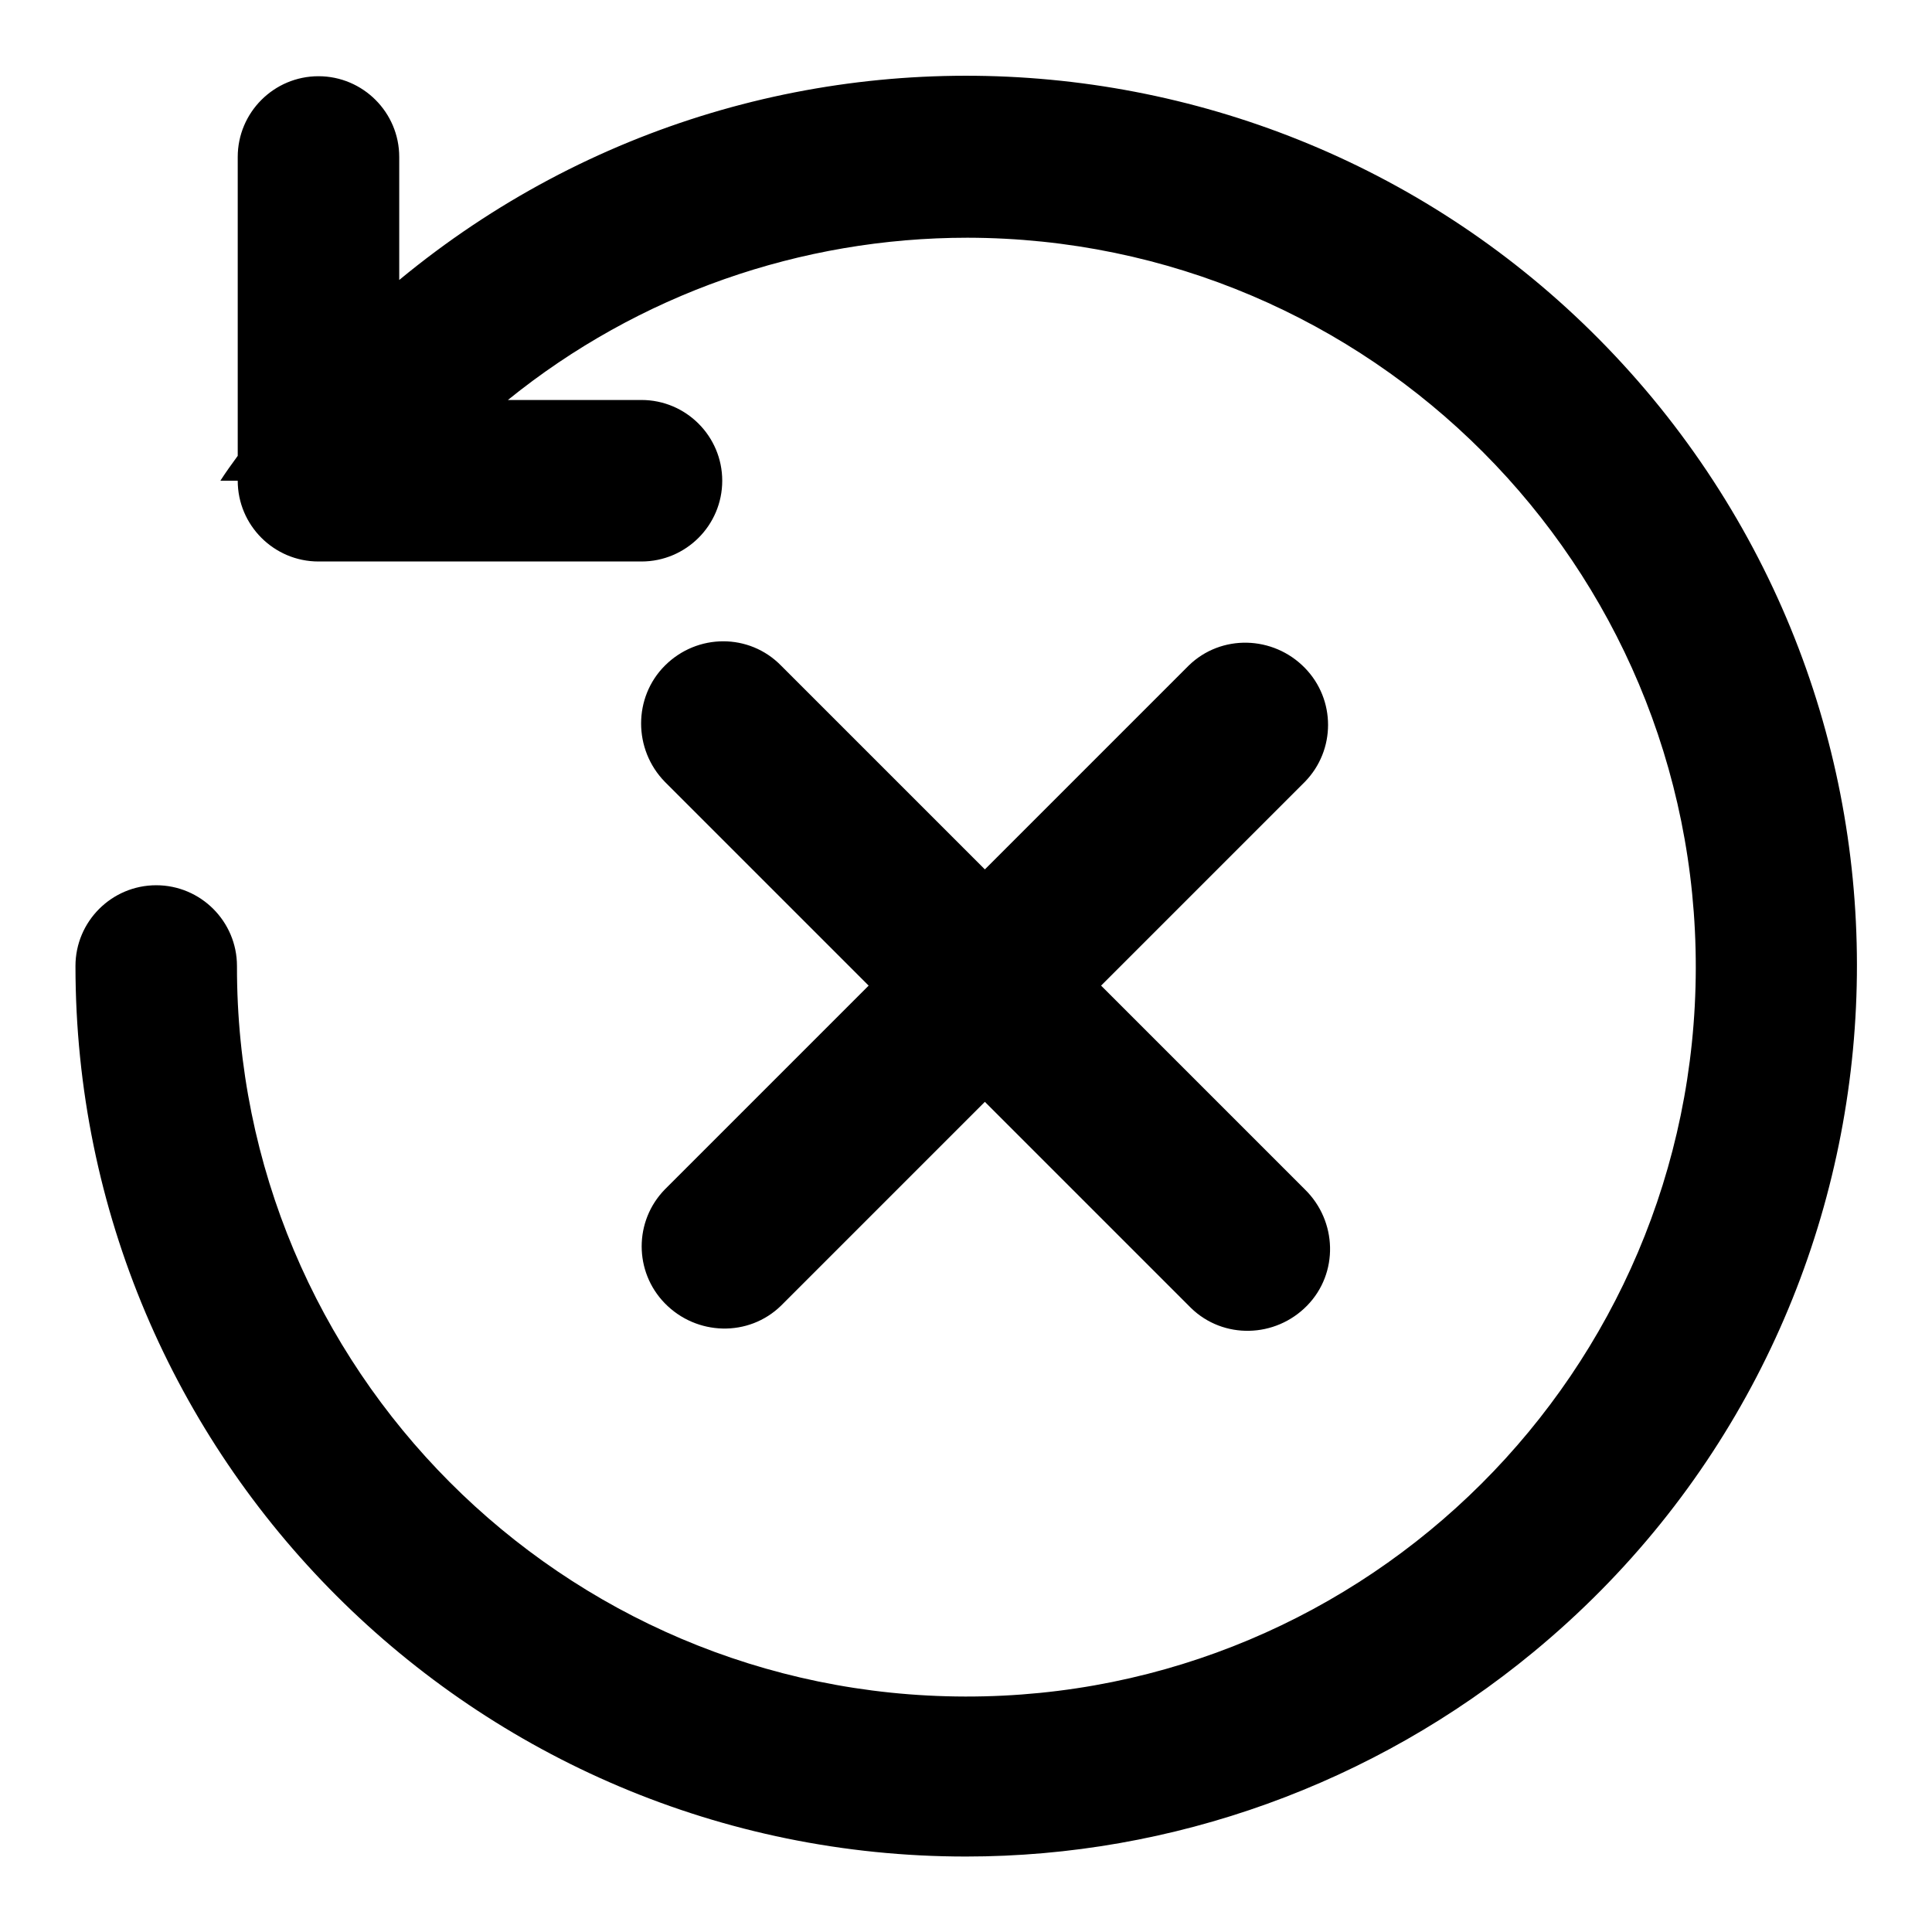 <?xml version="1.0" encoding="utf-8"?>
<!-- Svg Vector Icons : http://www.onlinewebfonts.com/icon -->
<!DOCTYPE svg PUBLIC "-//W3C//DTD SVG 1.1//EN" "http://www.w3.org/Graphics/SVG/1.1/DTD/svg11.dtd">
<svg version="1.1" xmlns="http://www.w3.org/2000/svg" xmlns:xlink="http://www.w3.org/1999/xlink" x="0px" y="0px" viewBox="0 0 256 256" enable-background="new 0 0 256 256" xml:space="preserve">
<g> <path fill="#000000" d="M88.1,88.2c4.3-4.3,11.2-4.3,15.4,0l27,27l27-27c4.3-4.2,11.2-4,15.4,0.3c4.1,4.2,4.1,10.9,0,15.1l-27,27 l27,27c4.3,4.2,4.5,11.1,0.3,15.4c-4.2,4.3-11.1,4.5-15.4,0.3c-0.1-0.1-0.2-0.2-0.3-0.3l-27-27l-27,27c-4.3,4.2-11.2,4-15.4-0.3 c-4.1-4.2-4.1-10.9,0-15.1l27-27l-27-27C83.9,99.3,83.9,92.4,88.1,88.2z M128,246c-65.1,0-118-52.8-118-118l0,0 c0-5.9,4.8-10.7,10.7-10.7c5.9,0,10.7,4.8,10.7,10.7c-0.1,53.4,43.1,96.7,96.5,96.8c53.4,0.1,96.7-43.1,96.8-96.5 c0.1-53.4-43.1-96.7-96.5-96.8c-22.1,0-43.6,7.5-60.9,21.5h17.7c5.9,0,10.7,4.8,10.7,10.7c0,5.9-4.8,10.7-10.7,10.7H42.2 c-5.9,0-10.7-4.8-10.7-10.7h-2.3c0.7-1.1,1.5-2.2,2.3-3.3V20.8c0-5.9,4.8-10.7,10.7-10.7s10.7,4.8,10.7,10.7v16.3 C103.1-4.4,177.4,2.6,219,52.8c41.5,50.2,34.5,124.6-15.8,166.1C182,236.4,155.4,246,128,246z"/></g>
</svg>